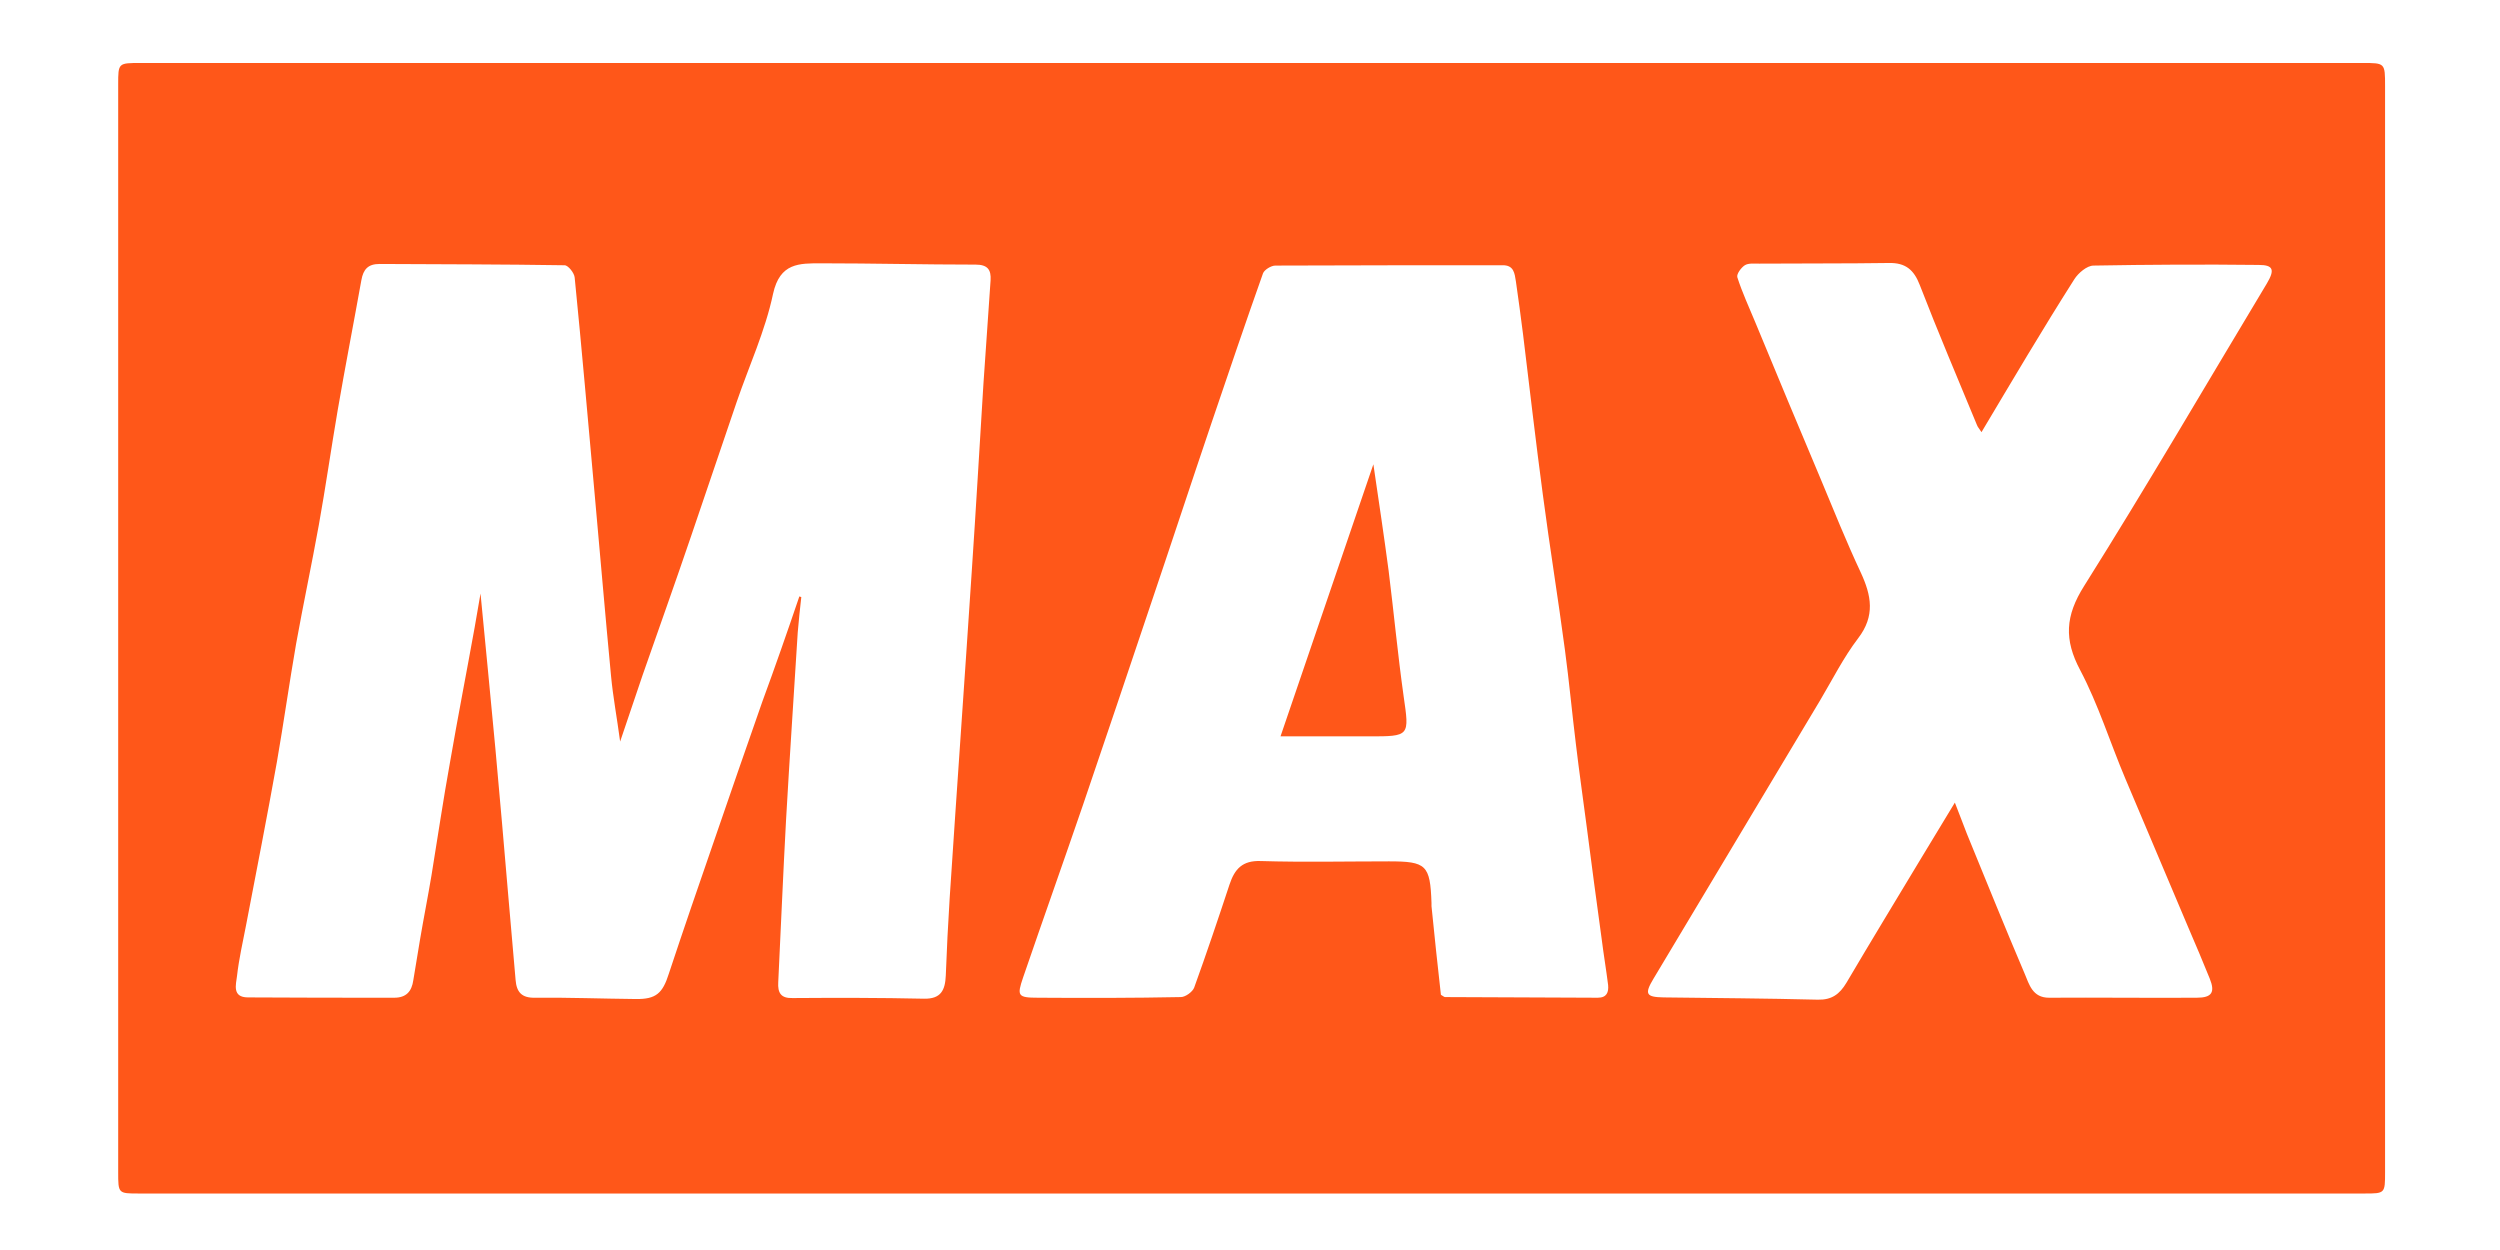 <?xml version="1.0" encoding="utf-8"?>
<!-- Generator: Adobe Illustrator 23.0.1, SVG Export Plug-In . SVG Version: 6.00 Build 0)  -->
<svg version="1.1" id="Слой_1" xmlns="http://www.w3.org/2000/svg" xmlns:xlink="http://www.w3.org/1999/xlink" x="0px" y="0px"
	 viewBox="0 0 770 385" style="enable-background:new 0 0 770 385;" xml:space="preserve">
<style type="text/css">
	.st0{fill:#FF5719;enable-background:new    ;}
</style>
<title>MAX logo</title>
<path class="st0" d="M385.7,19.4c114,0,228,0,342,0c6.9,0,6.9,0,6.9,7.1c0,111.5,0,223,0,334.5c0,6.6,0,6.6-6.4,6.6
	c-228.5,0-456.9,0-685.4,0c-6.4,0-6.4,0-6.4-6.6c0-111.7,0-223.3,0-335c0-6.6,0-6.6,6.9-6.6C157.4,19.4,271.6,19.4,385.7,19.4z
	 M246.2,183.7c0.2,0.1,0.4,0.1,0.6,0.2c-0.4,3.6-0.8,7.2-1.1,10.9c-1.2,19.3-2.5,38.5-3.6,57.8c-0.9,16.6-1.6,33.3-2.4,49.9
	c-0.2,3.3,0.8,5,4.4,4.9c13.5-0.1,27-0.1,40.5,0.2c5.2,0.1,6.5-2.6,6.7-7.1c0.3-8,0.7-16,1.2-23.9c2.2-33.5,4.6-67.1,6.8-100.6
	c1.3-19.3,2.4-38.5,3.6-57.8c0.7-10.6,1.5-21.2,2.2-31.9c0.2-3.2-0.9-4.8-4.6-4.8c-15.8,0-31.7-0.4-47.5-0.4
	c-6.8,0-12.8-0.2-14.9,9.4c-2.4,11.4-7.4,22.2-11.2,33.3c-4.7,13.7-9.3,27.5-14,41.2c-4.9,14.4-10,28.7-15,43
	c-2.2,6.5-4.4,13-6.9,20.4c-1-7.5-2.2-13.8-2.8-20.2c-1.8-18.9-3.4-37.8-5.1-56.6c-2-22-3.9-44.1-6.1-66.1c-0.1-1.4-2-3.8-3.1-3.8
	c-19-0.3-38-0.3-57-0.4c-3.5,0-5,1.6-5.6,5c-2.4,13.4-5,26.7-7.3,40.1c-2,11.7-3.7,23.6-5.8,35.3c-2.2,12.2-4.8,24.4-7,36.6
	c-2.1,12.1-3.8,24.2-5.9,36.3c-3,16.8-6.3,33.6-9.5,50.3c-1,5.2-2.2,10.4-2.8,15.7c-0.3,2.6-1.6,6.6,3.4,6.6c15,0.1,30,0.1,45,0.1
	c3.7,0,5.4-1.9,5.9-5.4c0.7-4.3,1.4-8.5,2.1-12.7c1.1-6.5,2.4-13,3.5-19.6c1.9-11.6,3.6-23.2,5.7-34.8c2.4-13.9,5.1-27.7,7.6-41.6
	c0.6-3.4,1.2-6.8,1.8-10.4c1.6,16.3,3.1,32.2,4.6,48c1.4,15.2,2.7,30.5,4,45.7c0.7,8.4,1.5,16.9,2.2,25.3c0.3,3.8,1.9,5.6,6,5.5
	c10.3-0.1,20.7,0.3,31,0.4c6.3,0.1,8.3-1.8,10.2-7.8c4.6-13.9,9.4-27.8,14.2-41.7c4.8-14,9.7-28.1,14.6-42.1
	C238.7,205.5,242.5,194.6,246.2,183.7z M443.8,306.4c0.7,0.4,1,0.7,1.3,0.7c15.7,0.1,31.3,0.1,47,0.2c2.8,0,3.4-1.7,3.2-3.9
	c-0.6-4.8-1.4-9.5-2-14.3c-1.6-11.5-3.1-23-4.6-34.5c-1.1-8.4-2.3-16.8-3.3-25.2c-1.2-9.7-2.1-19.5-3.4-29.2
	c-2.1-15.9-4.7-31.8-6.8-47.8c-2.2-16.5-4.1-33-6.1-49.4c-0.7-5.4-1.4-10.9-2.2-16.3c-0.4-2.5-0.6-5.1-4.2-5
	c-23.3,0-46.6,0-69.9,0.1c-1.3,0-3.4,1.3-3.8,2.4c-5.4,15.2-10.6,30.6-15.8,45.9c-6.4,18.9-12.6,37.8-19,56.7
	c-6.8,20.3-13.7,40.7-20.6,61c-6.1,17.8-12.4,35.5-18.5,53.3c-1.9,5.6-1.7,6.2,4.6,6.2c14.7,0.1,29.3,0.1,44-0.2
	c1.4,0,3.6-1.6,4.1-2.9c3.8-10.5,7.4-21.2,10.9-31.8c1.6-4.8,4-7.4,9.6-7.2c13.2,0.4,26.3,0.1,39.5,0.1c11.5,0,12.7,1.1,13.1,12.8
	c0,0.3,0,0.7,0,1C441.8,288.2,442.8,297.5,443.8,306.4z M610.3,133.1c-0.7-1.1-1.2-1.6-1.4-2.2c-5.9-14.3-12-28.6-17.6-43.1
	c-1.8-4.7-4.4-6.9-9.5-6.8c-13.3,0.2-26.7,0.1-40,0.2c-1.5,0-3.3-0.2-4.4,0.5c-1.1,0.7-2.6,2.7-2.3,3.7c1.5,4.7,3.6,9.2,5.5,13.8
	c6.7,16.2,13.4,32.3,20.2,48.4c4,9.6,7.9,19.3,12.3,28.7c3.3,7.1,4.5,13.4-0.8,20.3c-4.5,5.9-7.9,12.7-11.7,19.1
	c-17.1,28.6-34.2,57.1-51.3,85.7c-2.9,4.8-2.3,5.7,3.1,5.8c15.8,0.2,31.6,0.3,47.5,0.7c4.3,0.1,6.7-1.7,8.8-5.2
	c7.6-12.9,15.4-25.7,23.1-38.5c3.3-5.5,6.6-10.9,10.3-17c1.5,3.8,2.6,6.8,3.7,9.6c5.9,14.4,11.7,28.8,17.8,43.1
	c1.4,3.3,2.4,7.4,7.5,7.4c15.2-0.1,30.3,0.1,45.5,0c4.7,0,5.7-1.7,4-5.9c-2.1-5.2-4.3-10.4-6.5-15.5c-6.5-15.4-13-30.7-19.5-46.1
	c-4.7-11.1-8.3-22.8-13.9-33.4c-5-9.4-4.6-16.7,1.2-25.9c19.3-30.7,37.6-62.1,56.3-93.2c2.5-4.2,2-5.7-2.5-5.7
	c-17-0.2-33.9-0.1-50.9,0.2c-2,0-4.7,2.3-5.9,4.2C629.1,101.4,619.9,117,610.3,133.1z"/>
<path class="st0" d="M423,143c1.7,11.6,3.3,22.2,4.7,32.8c1.6,12.8,2.8,25.7,4.6,38.5c1.8,12.5,2,12.5-10.7,12.5
	c-8.8,0-17.6,0-27.2,0C404,198.8,413.3,171.3,423,143z"/>
</svg>
